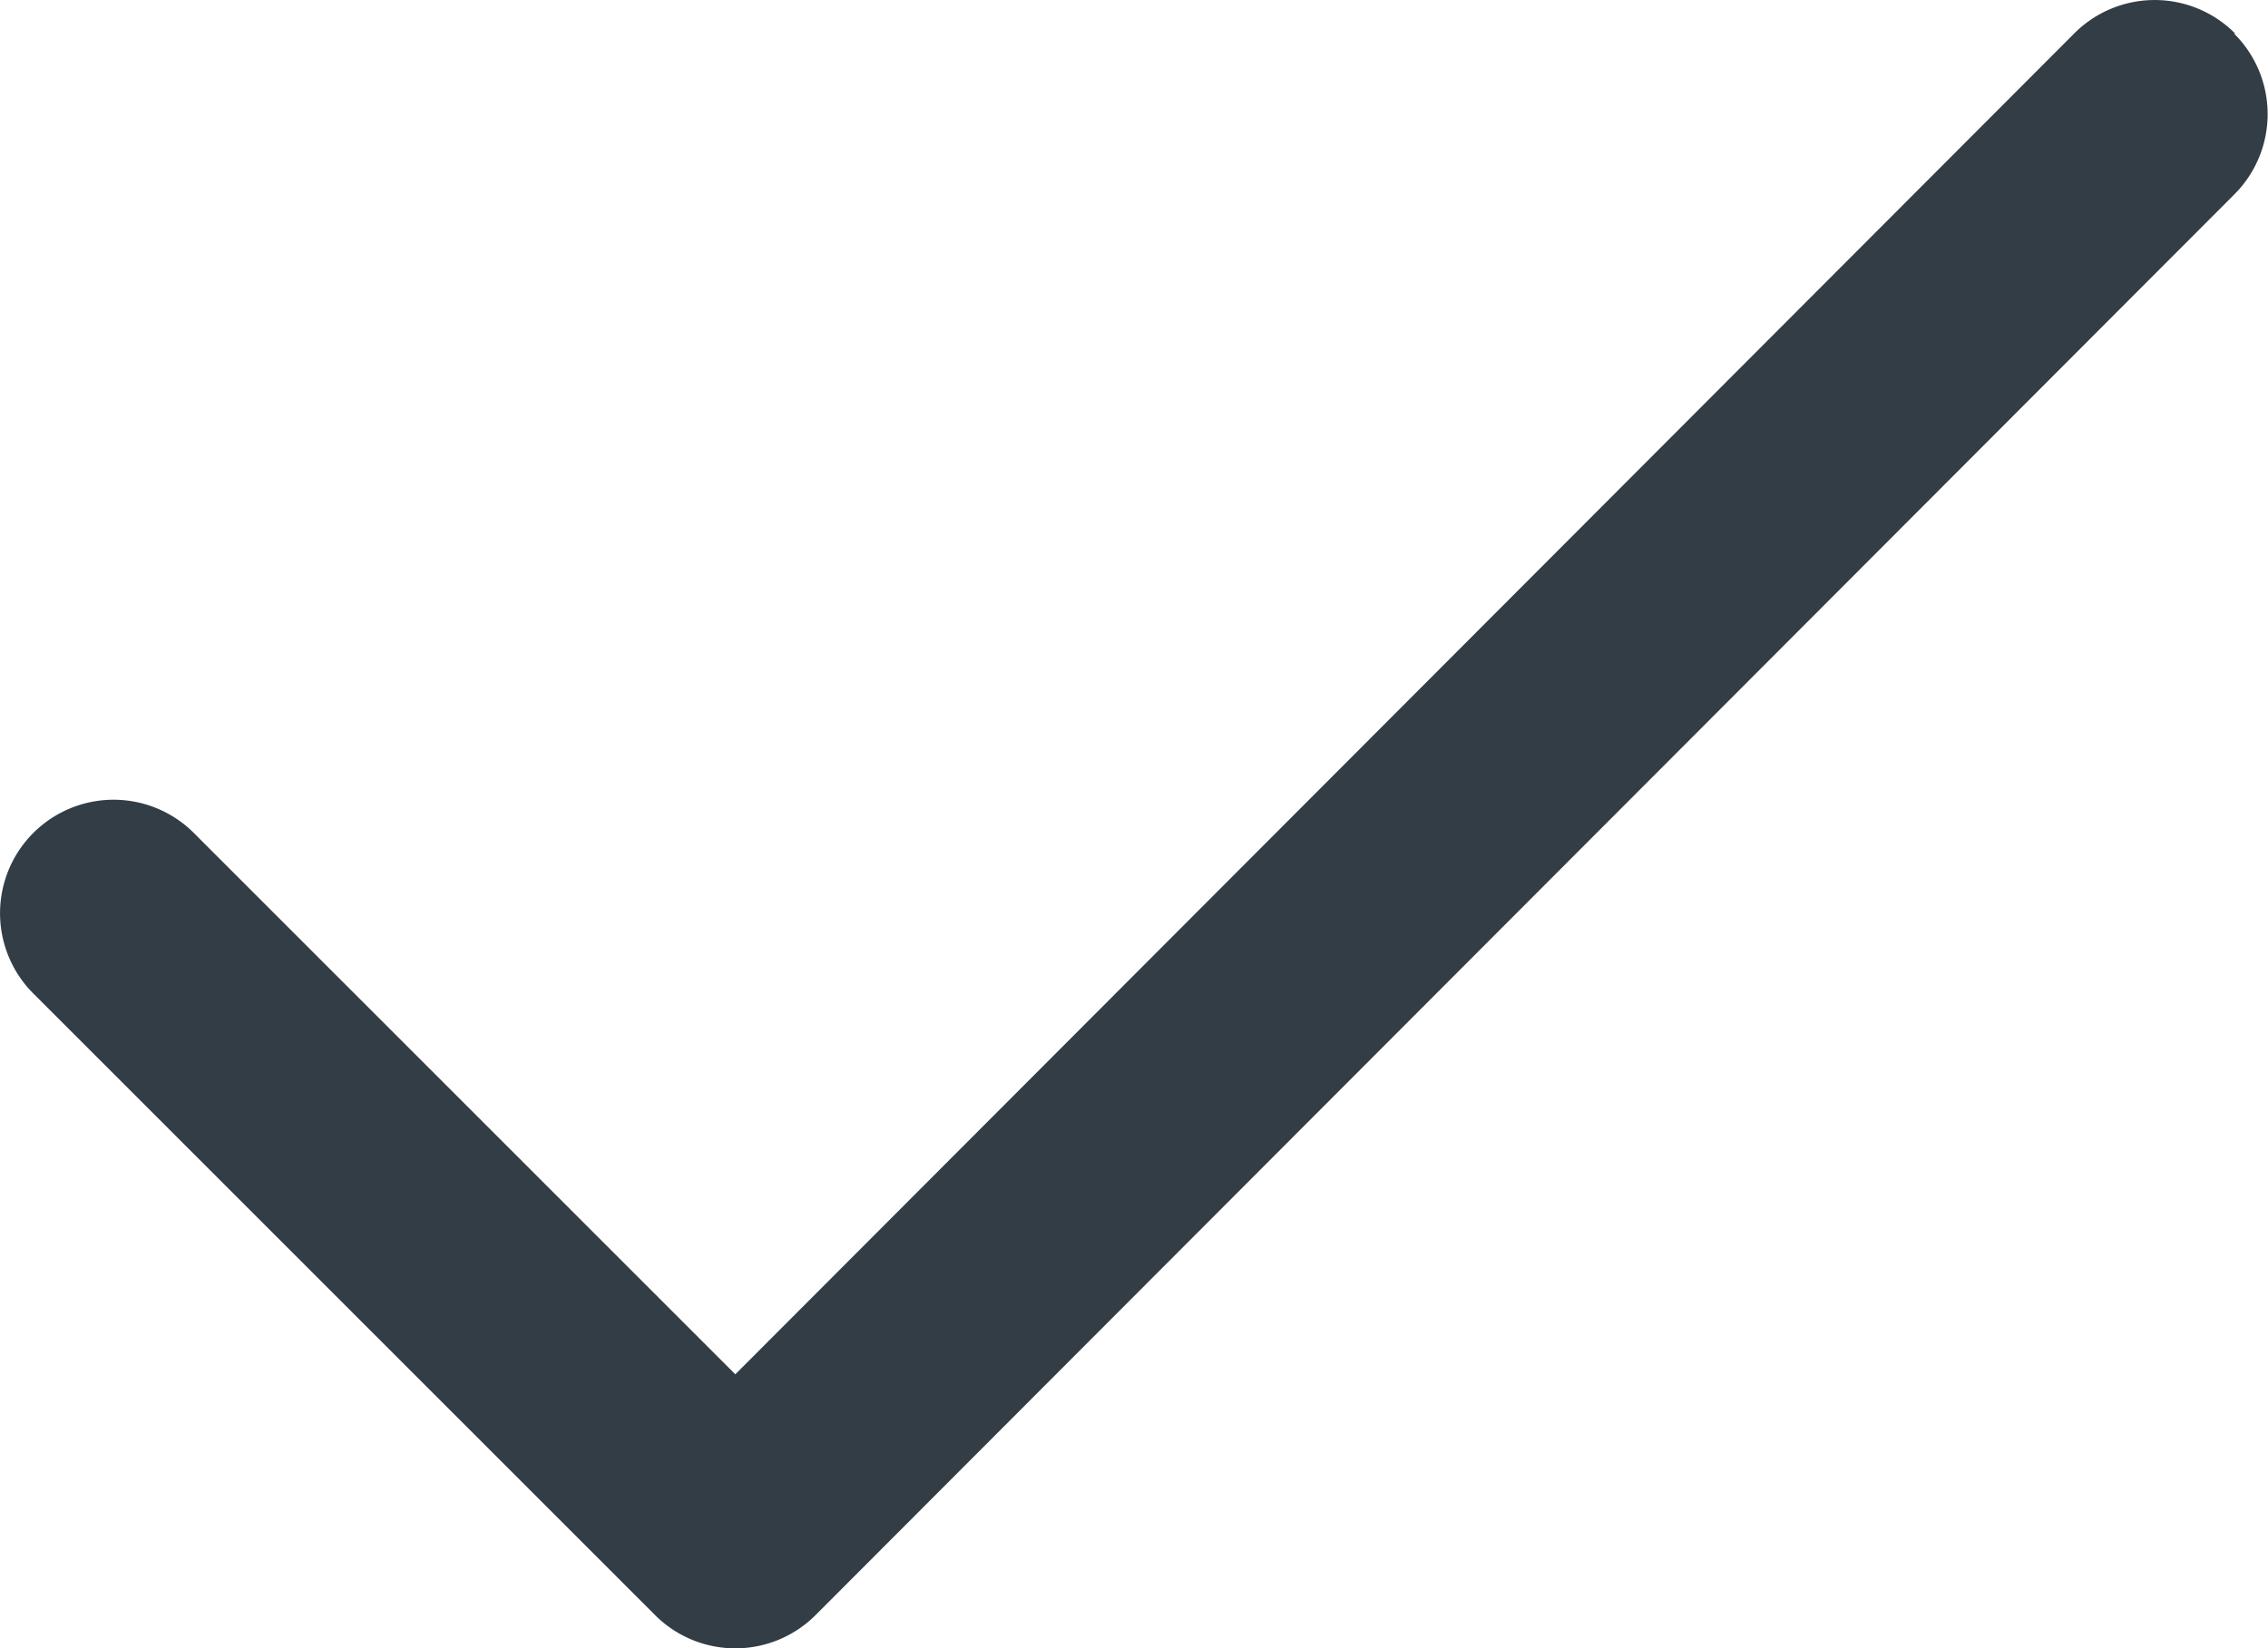 <svg xmlns="http://www.w3.org/2000/svg" viewBox="2.009 4.744 19.99 14.53">
	<path d="M21.7 5.04a1 1 0 0 1 0 1.42L9.2 18.98a1 1 0 0 1-1.42 0L2.3 13.5a1 1 0 1 1 1.42-1.41l4.77 4.77 11.8-11.82a1 1 0 0 1 1.42 0Z" fill="#333d45"/>
</svg>